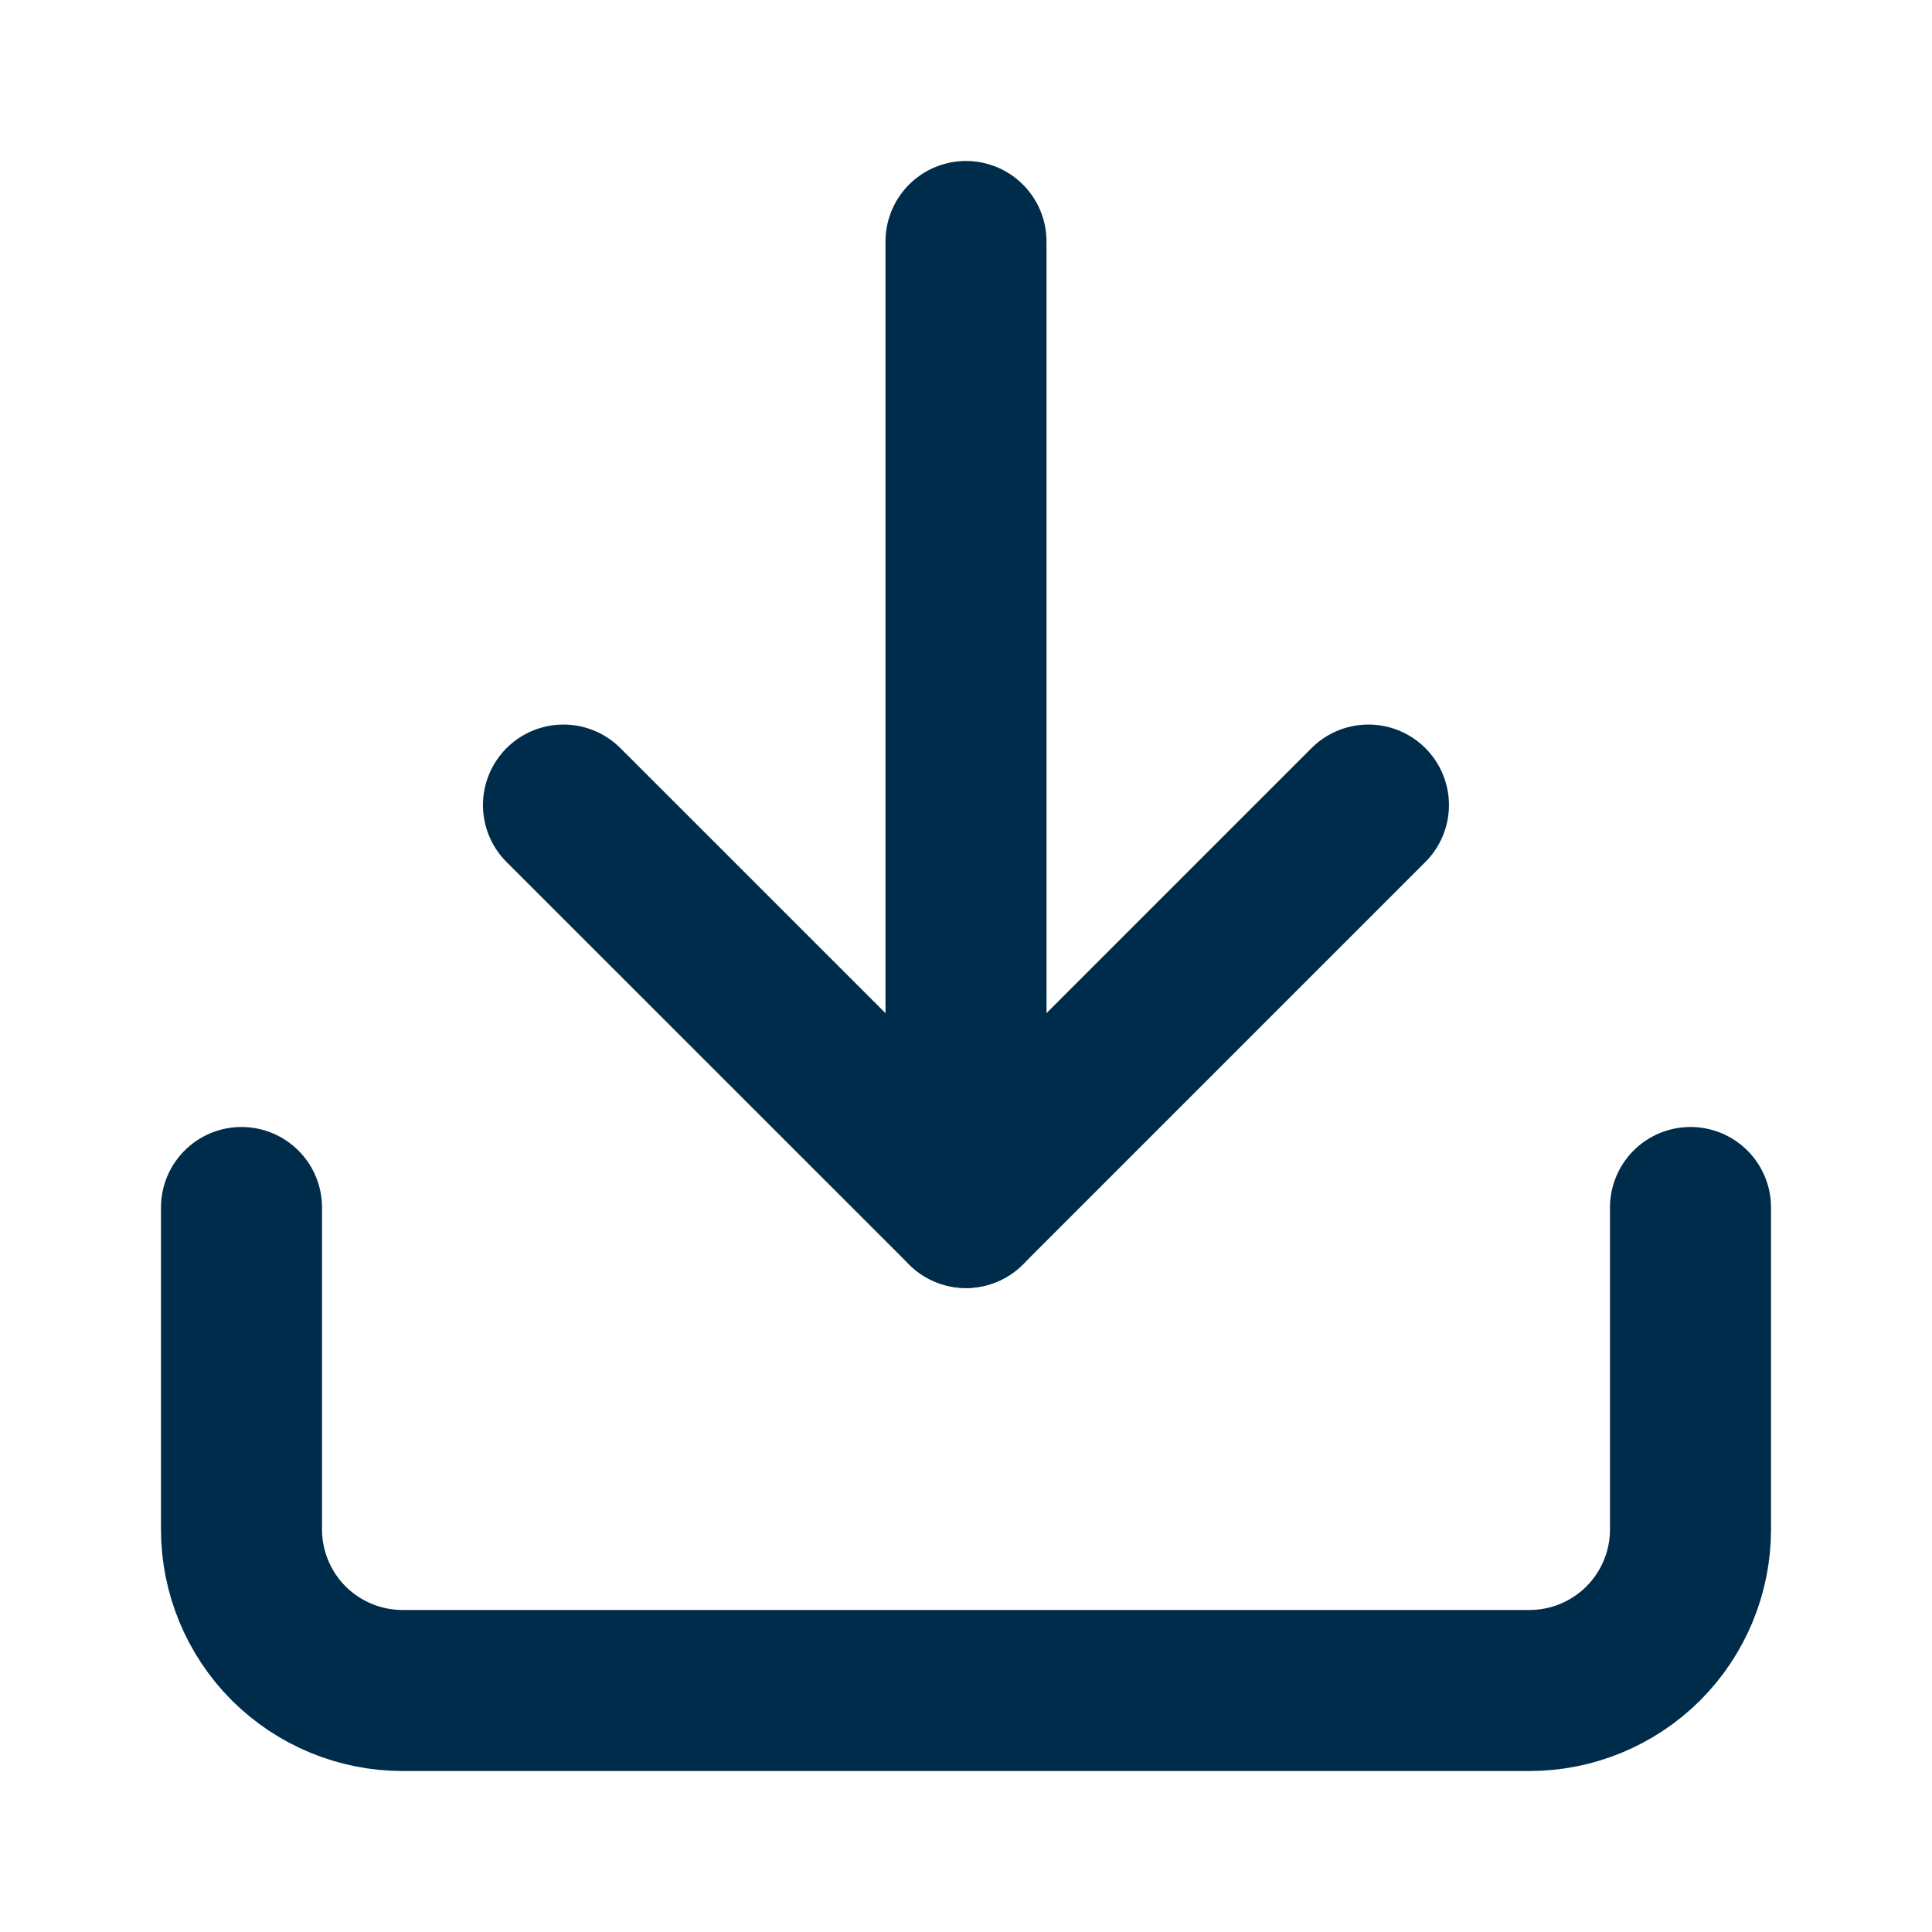 <svg width="20" height="20" viewBox="0 0 20 20" fill="none" xmlns="http://www.w3.org/2000/svg">
<path d="M17.5 12.5V15.833C17.5 16.275 17.324 16.699 17.012 17.012C16.699 17.324 16.275 17.5 15.833 17.5H4.167C3.725 17.5 3.301 17.324 2.988 17.012C2.676 16.699 2.5 16.275 2.5 15.833V12.5" stroke="#002C4C" stroke-width="1.667" stroke-linecap="round" stroke-linejoin="round"/>
<path d="M5.833 8.334L10 12.5L14.166 8.334" stroke="#002C4C" stroke-width="1.667" stroke-linecap="round" stroke-linejoin="round"/>
<path d="M10 12.5V2.5" stroke="#002C4C" stroke-width="1.667" stroke-linecap="round" stroke-linejoin="round"/>
</svg>
